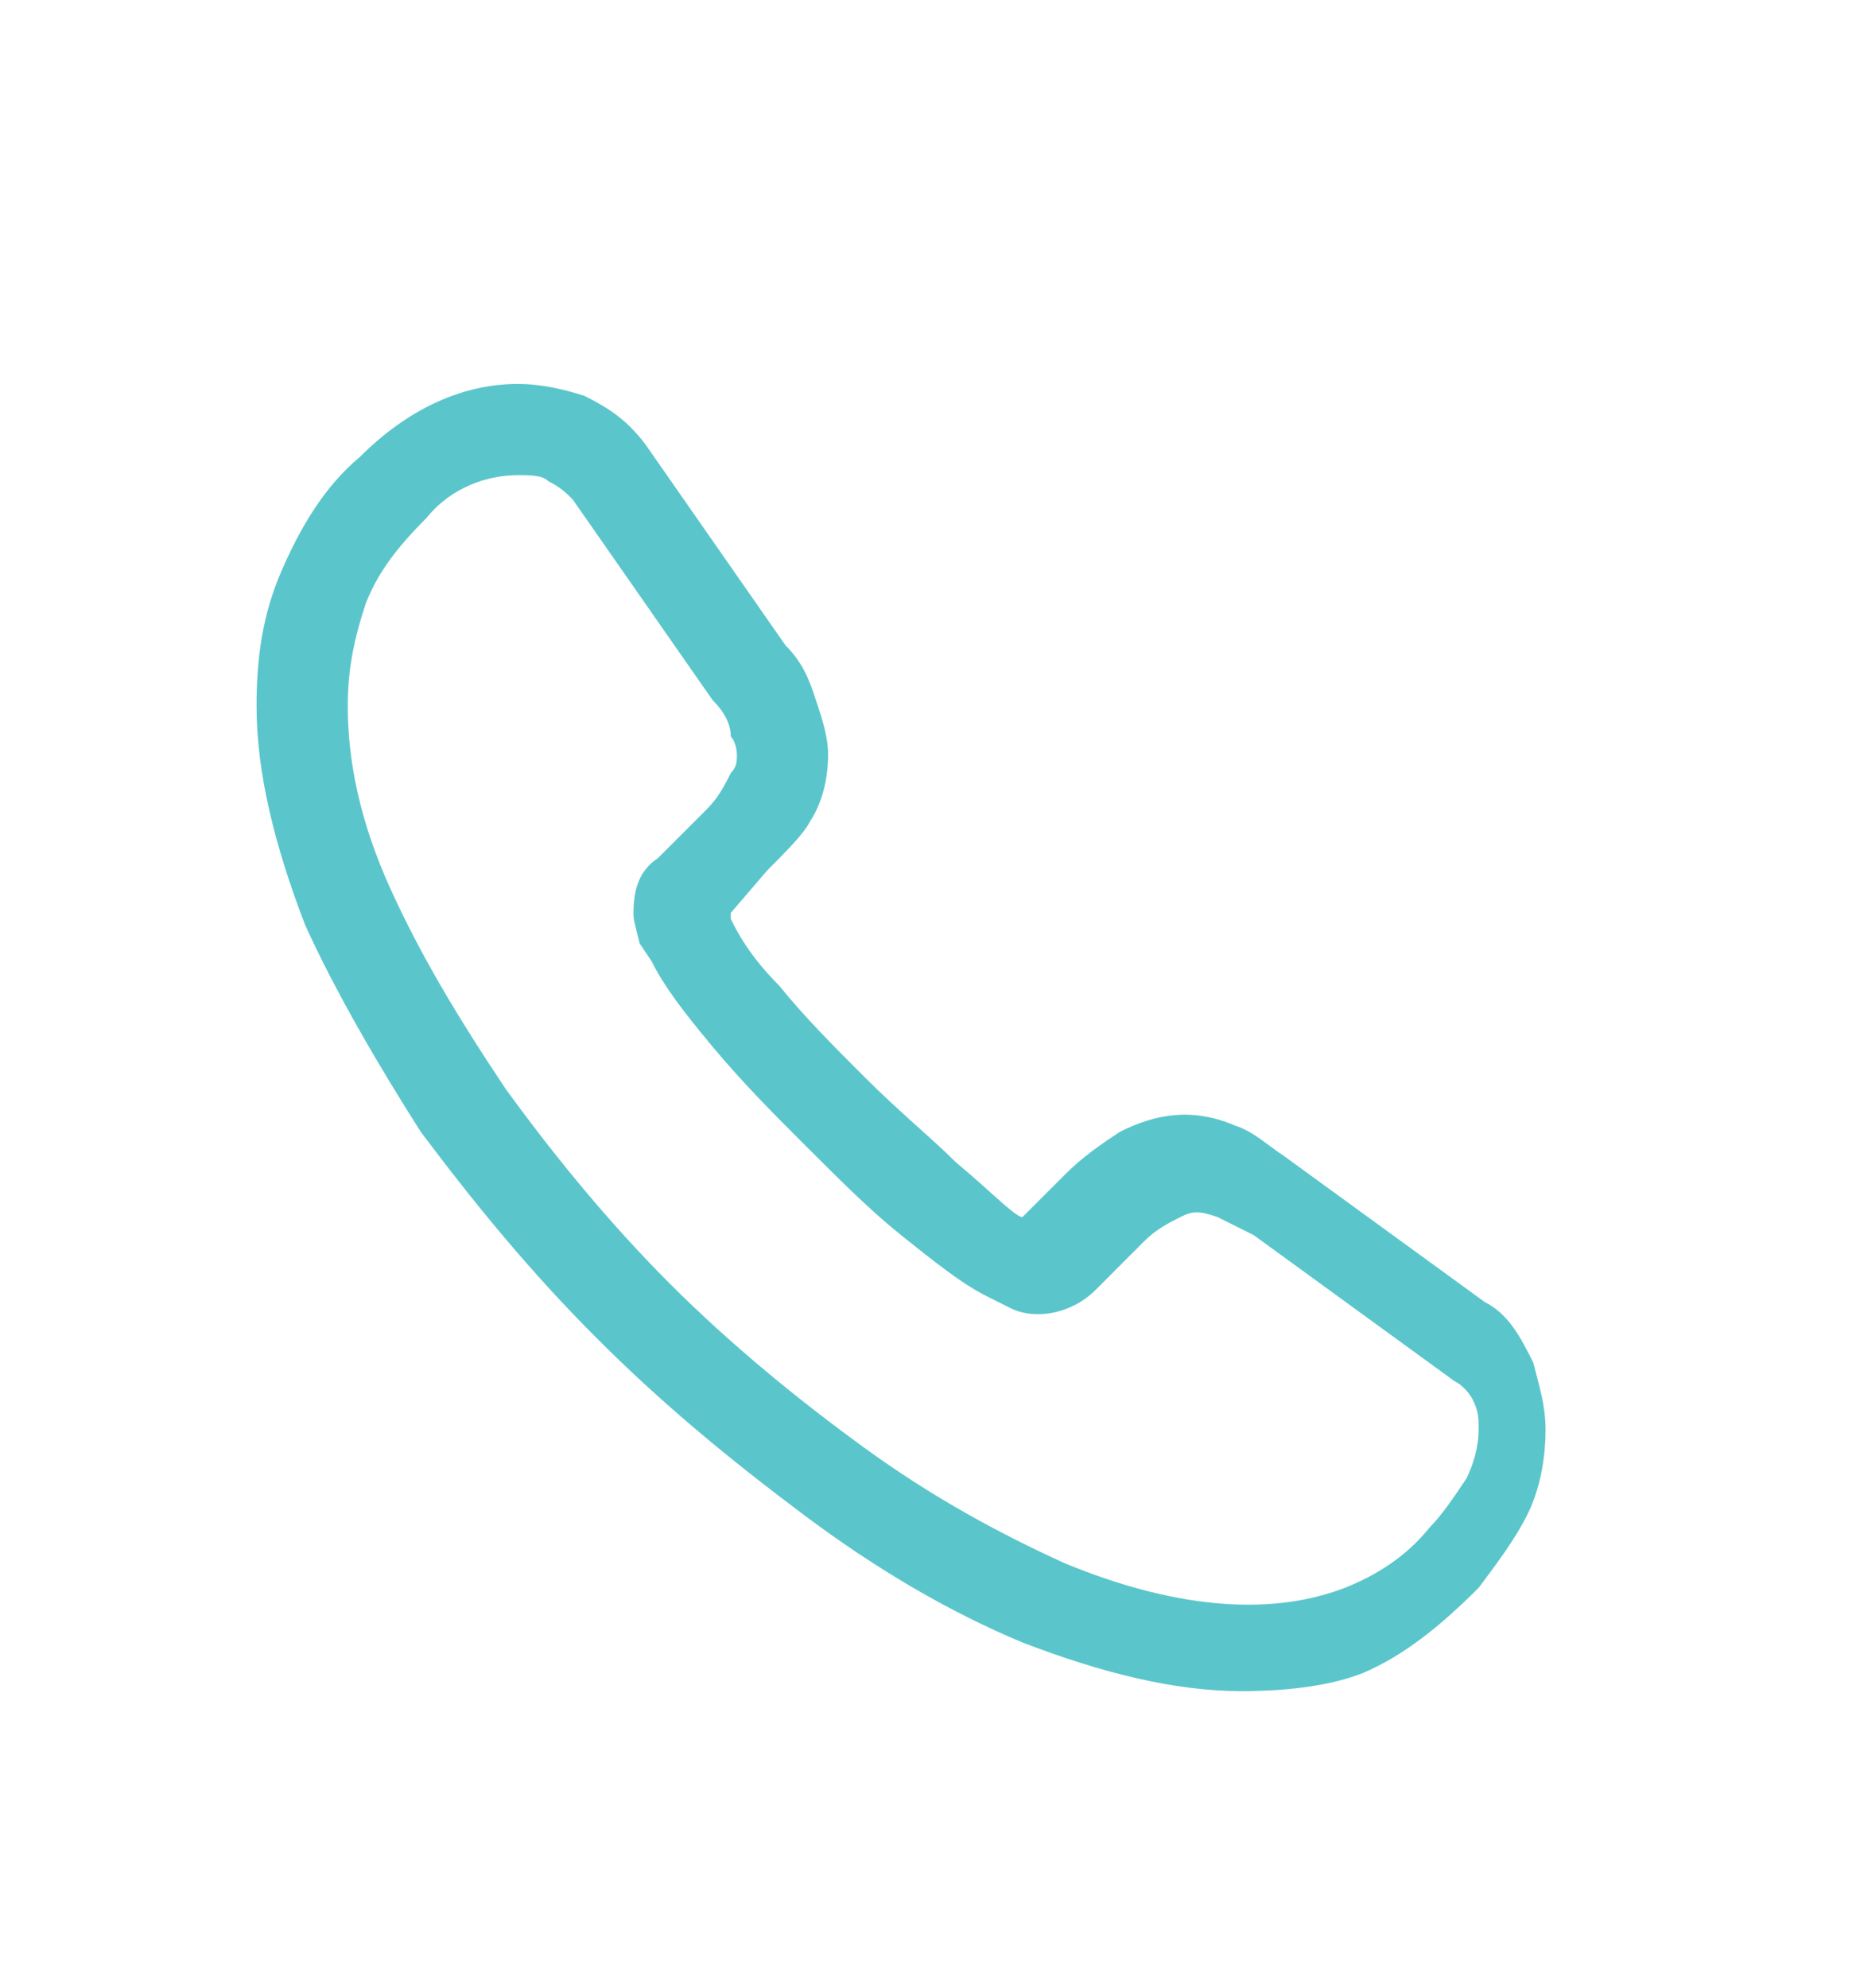 <svg width="29" height="31" viewBox="0 0 29 31" fill="none" xmlns="http://www.w3.org/2000/svg">
<g filter="url(#filter0_d_231_3)">
<path d="M19.357 22.367C18.314 22.367 17.177 22.083 15.944 21.609C14.807 21.135 13.669 20.471 12.532 19.618C11.394 18.765 10.351 17.912 9.309 16.869C8.266 15.826 7.413 14.783 6.56 13.646C5.896 12.603 5.232 11.466 4.758 10.423C4.284 9.19 4 8.053 4 7.01C4 6.252 4.095 5.588 4.379 4.925C4.664 4.261 5.043 3.597 5.612 3.123C6.37 2.365 7.223 1.986 8.076 1.986C8.455 1.986 8.835 2.081 9.119 2.175C9.498 2.365 9.783 2.555 10.067 2.934L12.247 6.062C12.532 6.346 12.627 6.631 12.721 6.915C12.816 7.2 12.911 7.484 12.911 7.768C12.911 8.148 12.816 8.527 12.627 8.811C12.532 9.001 12.247 9.285 11.963 9.57L11.394 10.233V10.328C11.489 10.518 11.678 10.897 12.152 11.371C12.532 11.845 13.006 12.319 13.48 12.793C14.049 13.361 14.523 13.741 14.902 14.12C15.47 14.594 15.727 14.878 15.916 14.973H15.944L16.608 14.309C16.892 14.025 17.177 13.835 17.461 13.646C18.03 13.361 18.599 13.267 19.262 13.551C19.547 13.646 19.736 13.835 20.021 14.025L23.149 16.3C23.528 16.49 23.718 16.869 23.907 17.248C24.002 17.627 24.097 17.912 24.097 18.291C24.097 18.765 24.002 19.239 23.812 19.618C23.623 19.997 23.339 20.376 23.054 20.756C22.485 21.324 21.917 21.798 21.253 22.083C20.779 22.272 20.116 22.367 19.357 22.367ZM8.076 3.408C7.602 3.408 7.034 3.597 6.654 4.071C6.18 4.545 5.896 4.925 5.706 5.399C5.517 5.967 5.422 6.441 5.422 7.01C5.422 7.863 5.612 8.811 6.086 9.854C6.56 10.897 7.128 11.845 7.887 12.982C8.645 14.025 9.498 15.068 10.446 16.016C11.394 16.964 12.437 17.817 13.48 18.575C14.523 19.334 15.565 19.902 16.608 20.376C18.22 21.04 19.736 21.23 20.969 20.756C21.443 20.566 21.917 20.282 22.296 19.808C22.485 19.618 22.675 19.334 22.865 19.049C22.959 18.86 23.054 18.575 23.054 18.291C23.054 18.101 23.054 18.006 22.959 17.817C22.959 17.817 22.865 17.627 22.675 17.532L19.547 15.257C19.357 15.163 19.168 15.068 18.978 14.973C18.694 14.878 18.599 14.878 18.409 14.973C18.22 15.068 18.03 15.163 17.84 15.352L17.082 16.111C16.703 16.49 16.134 16.585 15.755 16.395L15.376 16.205C14.996 16.016 14.523 15.637 14.049 15.257C13.575 14.878 13.101 14.404 12.532 13.835C12.058 13.361 11.584 12.887 11.11 12.319C10.636 11.75 10.351 11.371 10.162 10.992L9.972 10.707C9.877 10.328 9.877 10.328 9.877 10.233C9.877 9.854 9.972 9.57 10.257 9.38L11.015 8.622C11.205 8.432 11.299 8.242 11.394 8.053C11.489 7.958 11.489 7.863 11.489 7.768C11.489 7.768 11.489 7.579 11.394 7.484C11.394 7.294 11.299 7.105 11.11 6.915L8.929 3.787C8.835 3.692 8.74 3.597 8.55 3.503C8.455 3.408 8.266 3.408 8.076 3.408Z" fill="#5AC6CB"/>
</g>
<defs>
<filter id="filter0_d_231_3" x="0" y="1.986" width="28.097" height="28.381" filterUnits="userSpaceOnUse" color-interpolation-filters="sRGB">
<feFlood flood-opacity="0" result="BackgroundImageFix"/>
<feColorMatrix in="SourceAlpha" type="matrix" values="0 0 0 0 0 0 0 0 0 0 0 0 0 0 0 0 0 0 127 0" result="hardAlpha"/>
<feOffset dy="4"/>
<feGaussianBlur stdDeviation="2"/>
<feComposite in2="hardAlpha" operator="out"/>
<feColorMatrix type="matrix" values="0 0 0 0 0.353 0 0 0 0 0.776 0 0 0 0 0.796 0 0 0 0.25 0"/>
<feBlend mode="normal" in2="BackgroundImageFix" result="effect1_dropShadow_231_3"/>
<feBlend mode="normal" in="SourceGraphic" in2="effect1_dropShadow_231_3" result="shape"/>
</filter>
</defs>
</svg>
